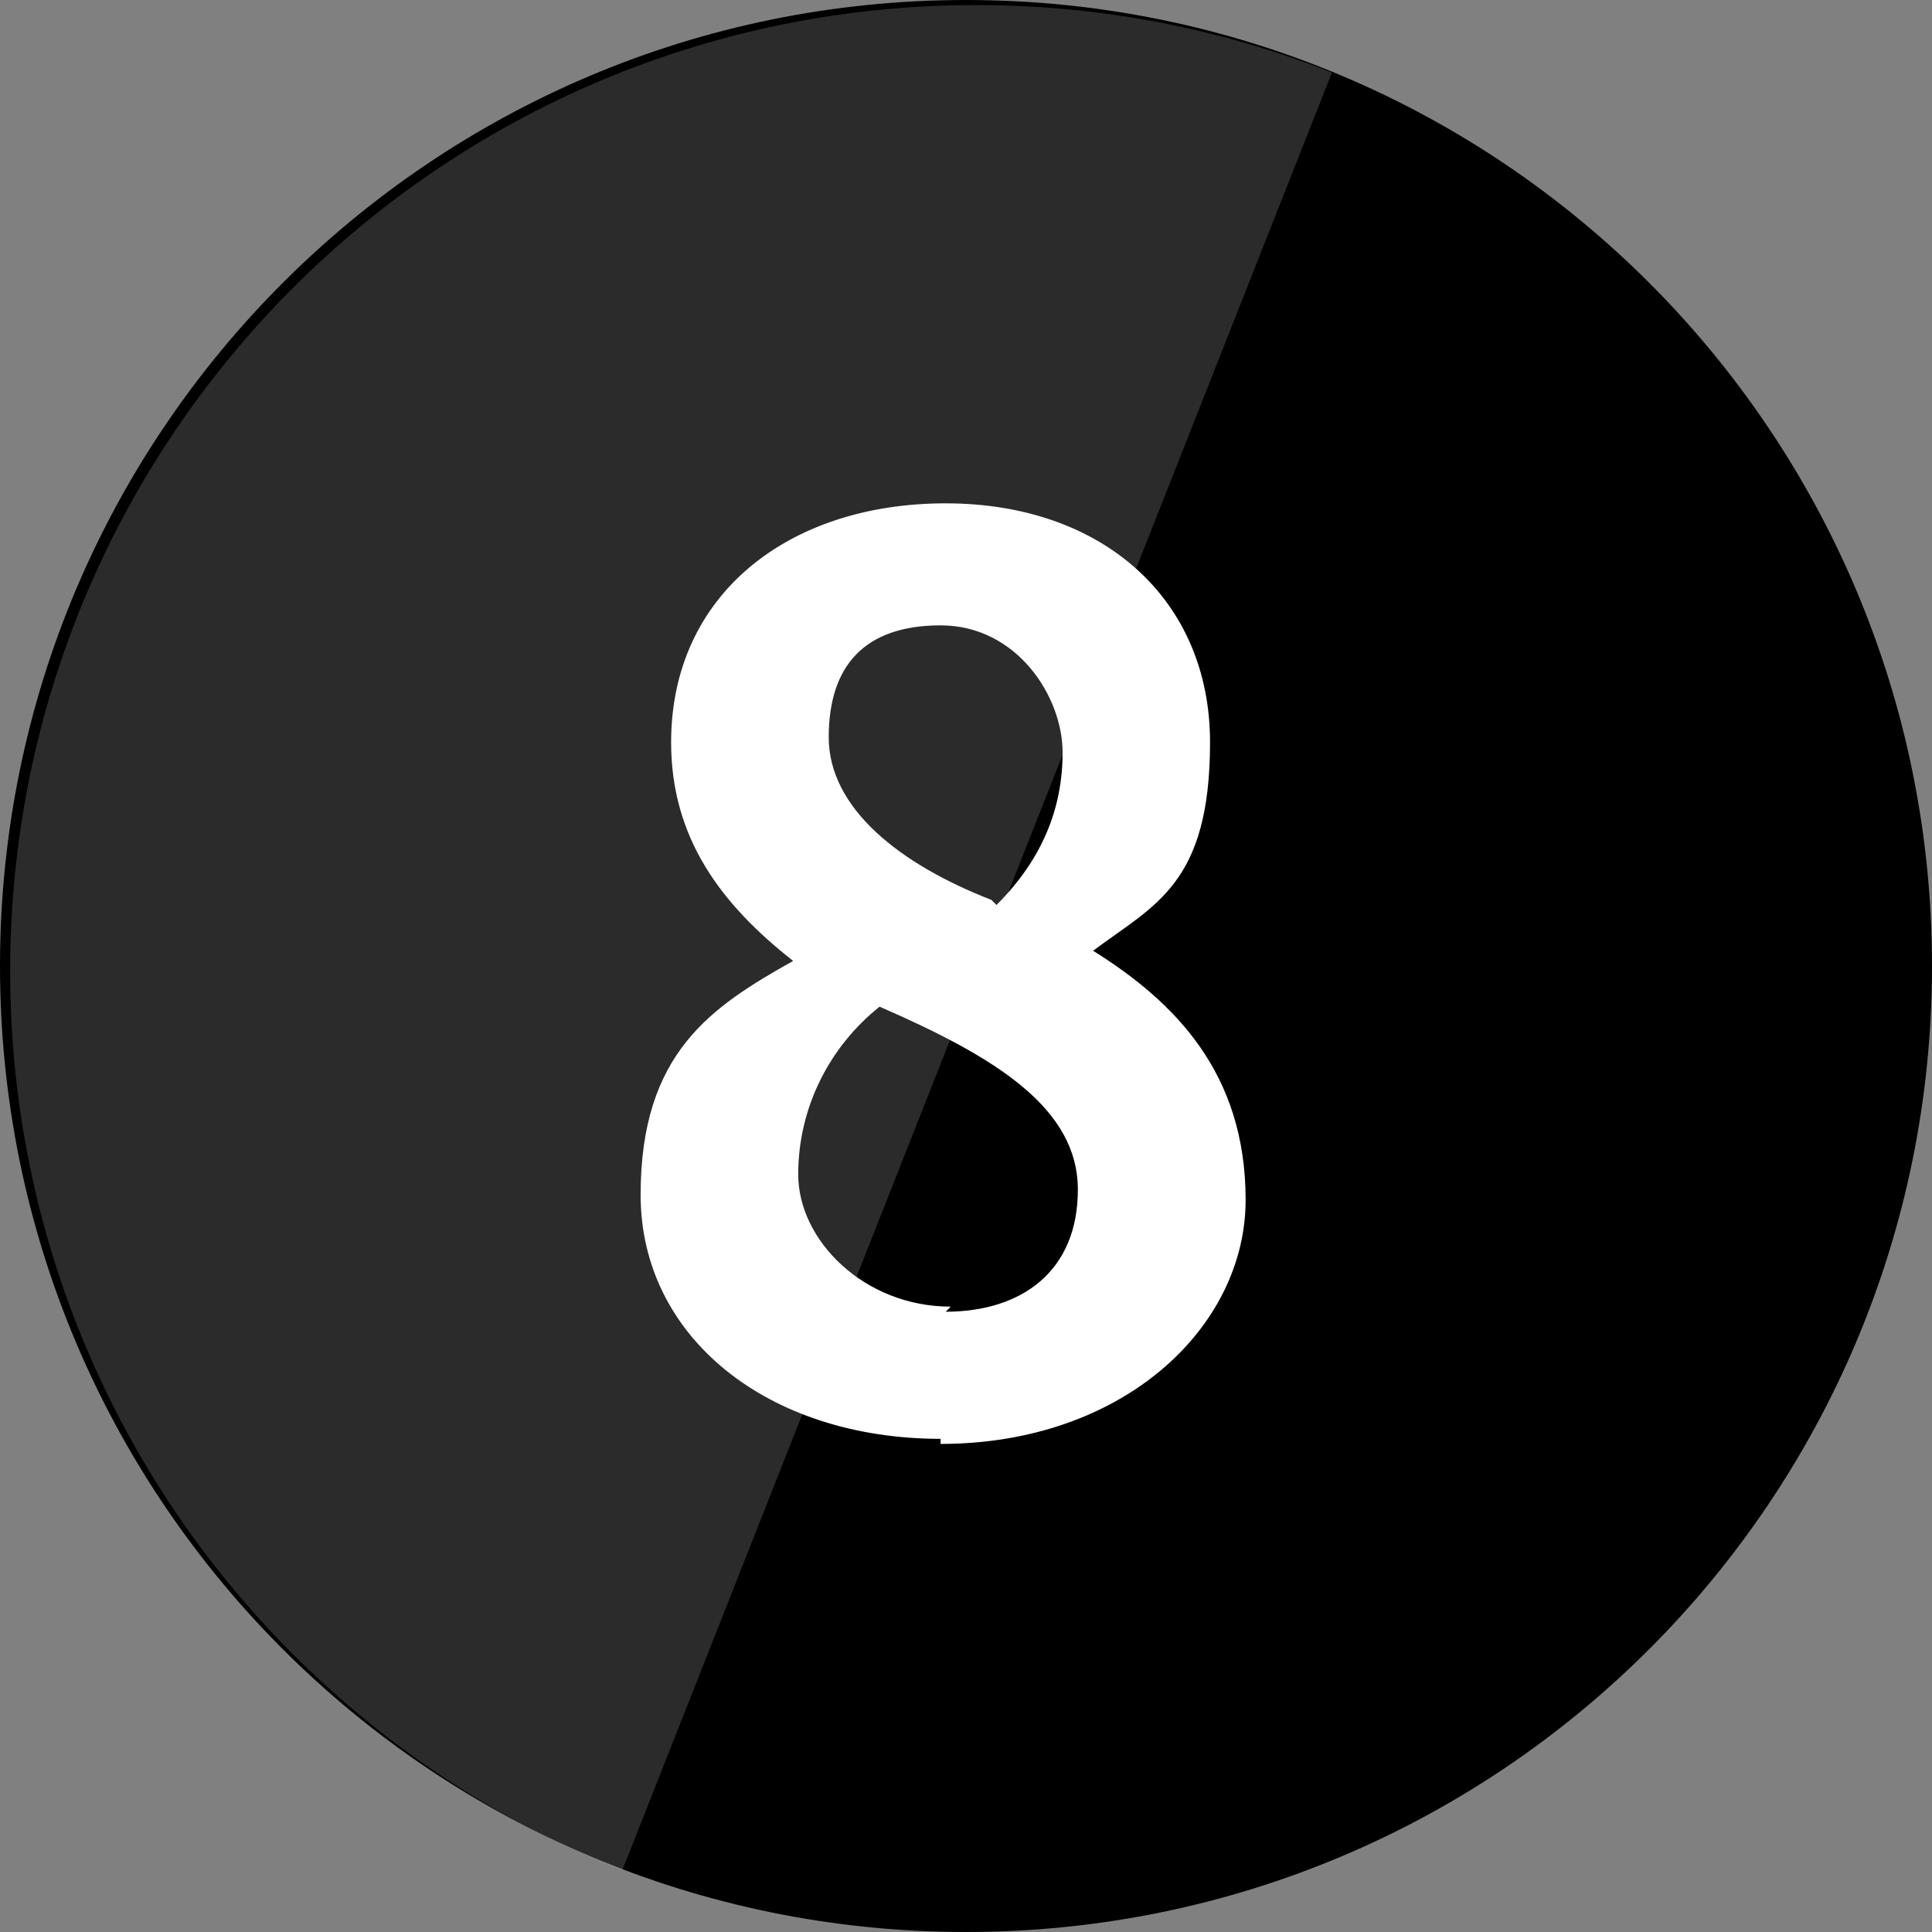 <?xml version="1.0" encoding="UTF-8"?>
<svg id="_レイヤー_1" data-name="レイヤー_1" xmlns="http://www.w3.org/2000/svg" xmlns:xlink="http://www.w3.org/1999/xlink" version="1.1" viewBox="0 0 38 38">
  <rect x="0" y="0" width="38" height="38" fill="#808080" stroke="none"/>
  <!-- Generator: Adobe Illustrator 29.6.1, SVG Export Plug-In . SVG Version: 2.1.1 Build 9)  -->
  <defs>
    <style>
      .st0 {
        fill: none;
      }

      .st1 {
        fill: #d9d9d9;
      }

      .st2 {
        fill: #fff;
      }

      .st3 {
        opacity: .2;
      }

      .st4 {
        clip-path: url(#clippath);
      }
    </style>
    <clipPath id="clippath">
      <path class="st0" d="M.2,19.1c0-10.5,8.5-19,19-19,10.5,0,19,8.5,19,19s-8.5,19-19,19S.2,29.6.2,19.1Z"/>
    </clipPath>
  </defs>
  <path d="M38,19c0,10.5-8.5,19-19,19S0,29.5,0,19,8.5,0,19,0s19,8.5,19,19Z"/>
  <g class="st3">
    <g class="st4">
      <path class="st1" d="M-.2-.1h27l-15,38H-.2V-.1Z"/>
    </g>
  </g>
  <path class="st2" d="M18.5,28.3c-3.4,0-5.9-2-5.9-4.8s1.4-3.7,3-4.6h0c-1.4-1.1-2.4-2.4-2.4-4.3,0-2.9,2.3-4.7,5.4-4.7s5.2,1.9,5.2,4.7-1.1,3.2-2.3,4.1h0c1.6,1,3,2.4,3,4.9s-2.4,4.8-6,4.8ZM19.6,17.8c.9-.9,1.3-1.9,1.3-3s-.9-2.5-2.4-2.5-2.2.8-2.2,2.2,1.4,2.5,3.2,3.2ZM18.6,25.8c1.5,0,2.6-.8,2.6-2.4s-1.6-2.6-3.9-3.6c-1,.8-1.6,2-1.6,3.3s1.3,2.6,3,2.6Z"/>
</svg>